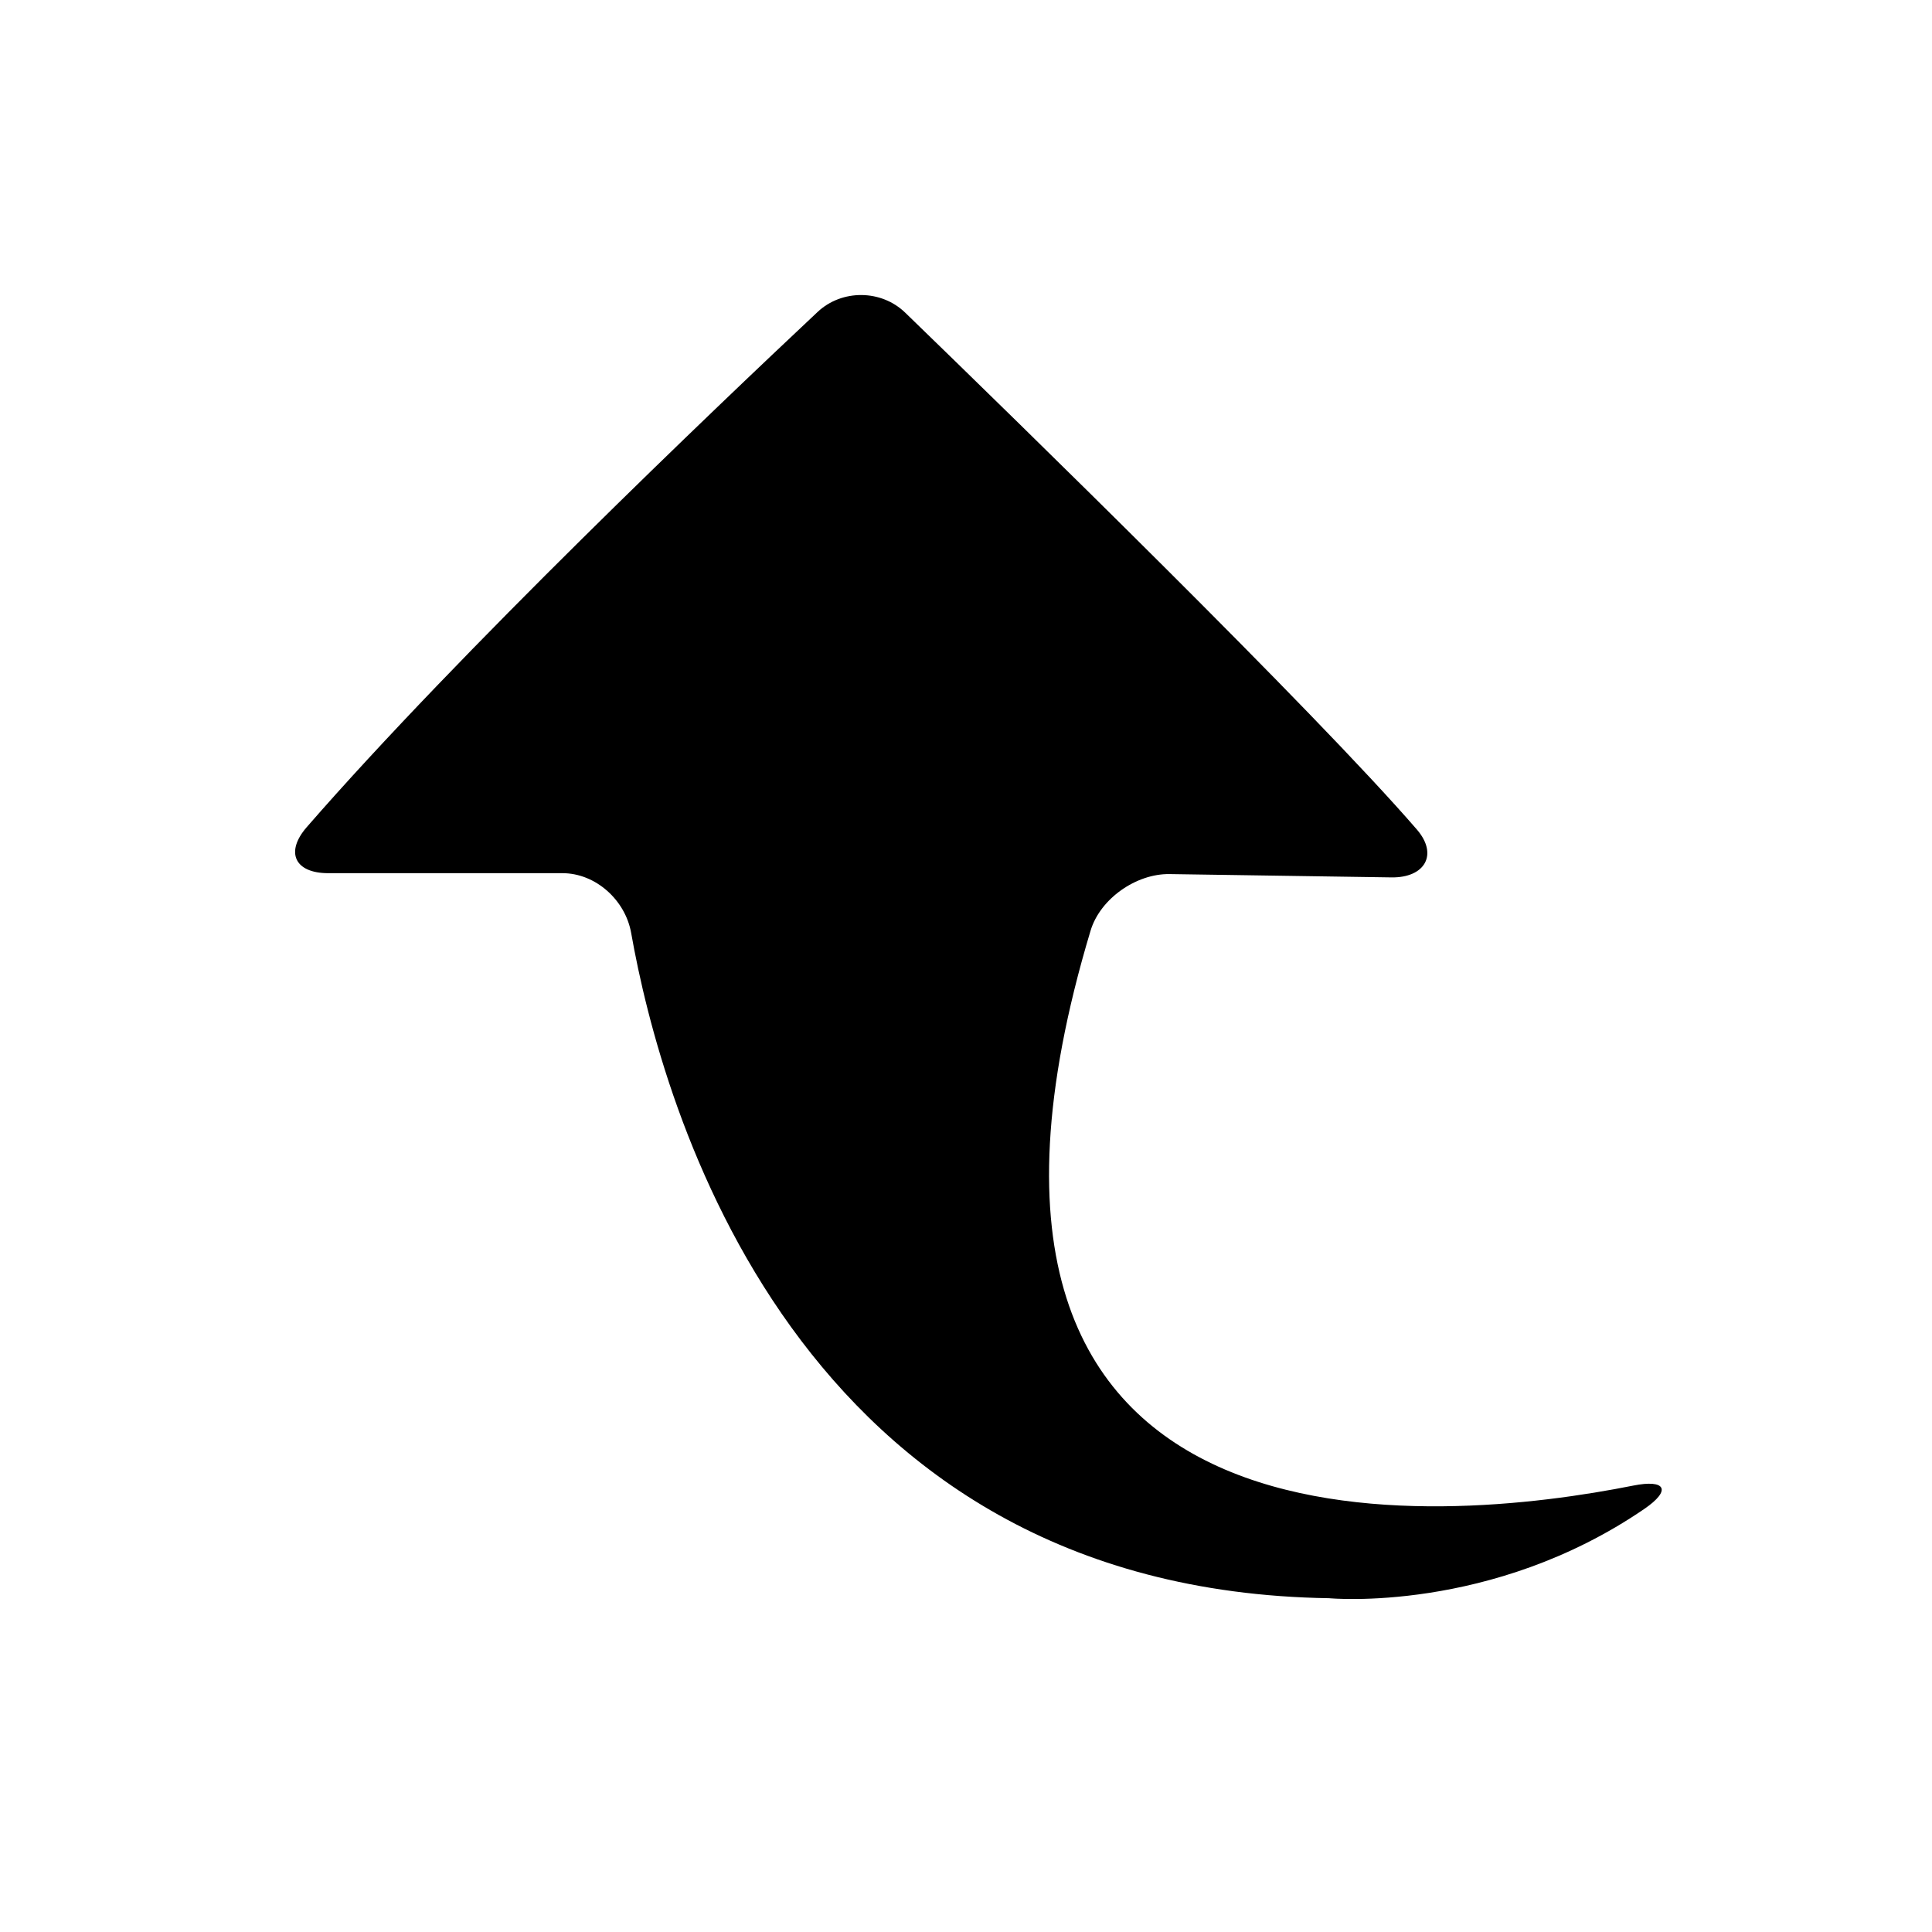 <?xml version="1.0" encoding="utf-8"?>
<!-- Generator: Adobe Illustrator 17.0.0, SVG Export Plug-In . SVG Version: 6.00 Build 0)  -->
<!DOCTYPE svg PUBLIC "-//W3C//DTD SVG 1.1//EN" "http://www.w3.org/Graphics/SVG/1.1/DTD/svg11.dtd">
<svg version="1.1" id="Capa_1" xmlns="http://www.w3.org/2000/svg" xmlns:xlink="http://www.w3.org/1999/xlink" x="0px" y="0px"
	 width="64px" height="64px" viewBox="0 0 64 64" enable-background="new 0 0 64 64" xml:space="preserve">
<path fill-rule="evenodd" clip-rule="evenodd" d="M27.085,10.333C23.7,13.511,15.23,21.577,10.162,27.399
	c-0.725,0.833-0.396,1.526,0.709,1.526h7.76c1.104,0,2.085,0.893,2.277,1.981c1.008,5.703,5.418,21.77,23.121,22.037
	c0,0,5.365,0.513,10.438-2.956c0.912-0.624,0.716-0.991-0.368-0.774c-6.164,1.23-24.473,3.224-17.972-18.385
	c0.318-1.058,1.512-1.89,2.616-1.873l7.347,0.11c1.104,0.017,1.567-0.751,0.845-1.587c-3.378-3.91-13.234-13.522-16.949-17.121
	C29.193,9.589,27.891,9.577,27.085,10.333z"/>
</svg>
